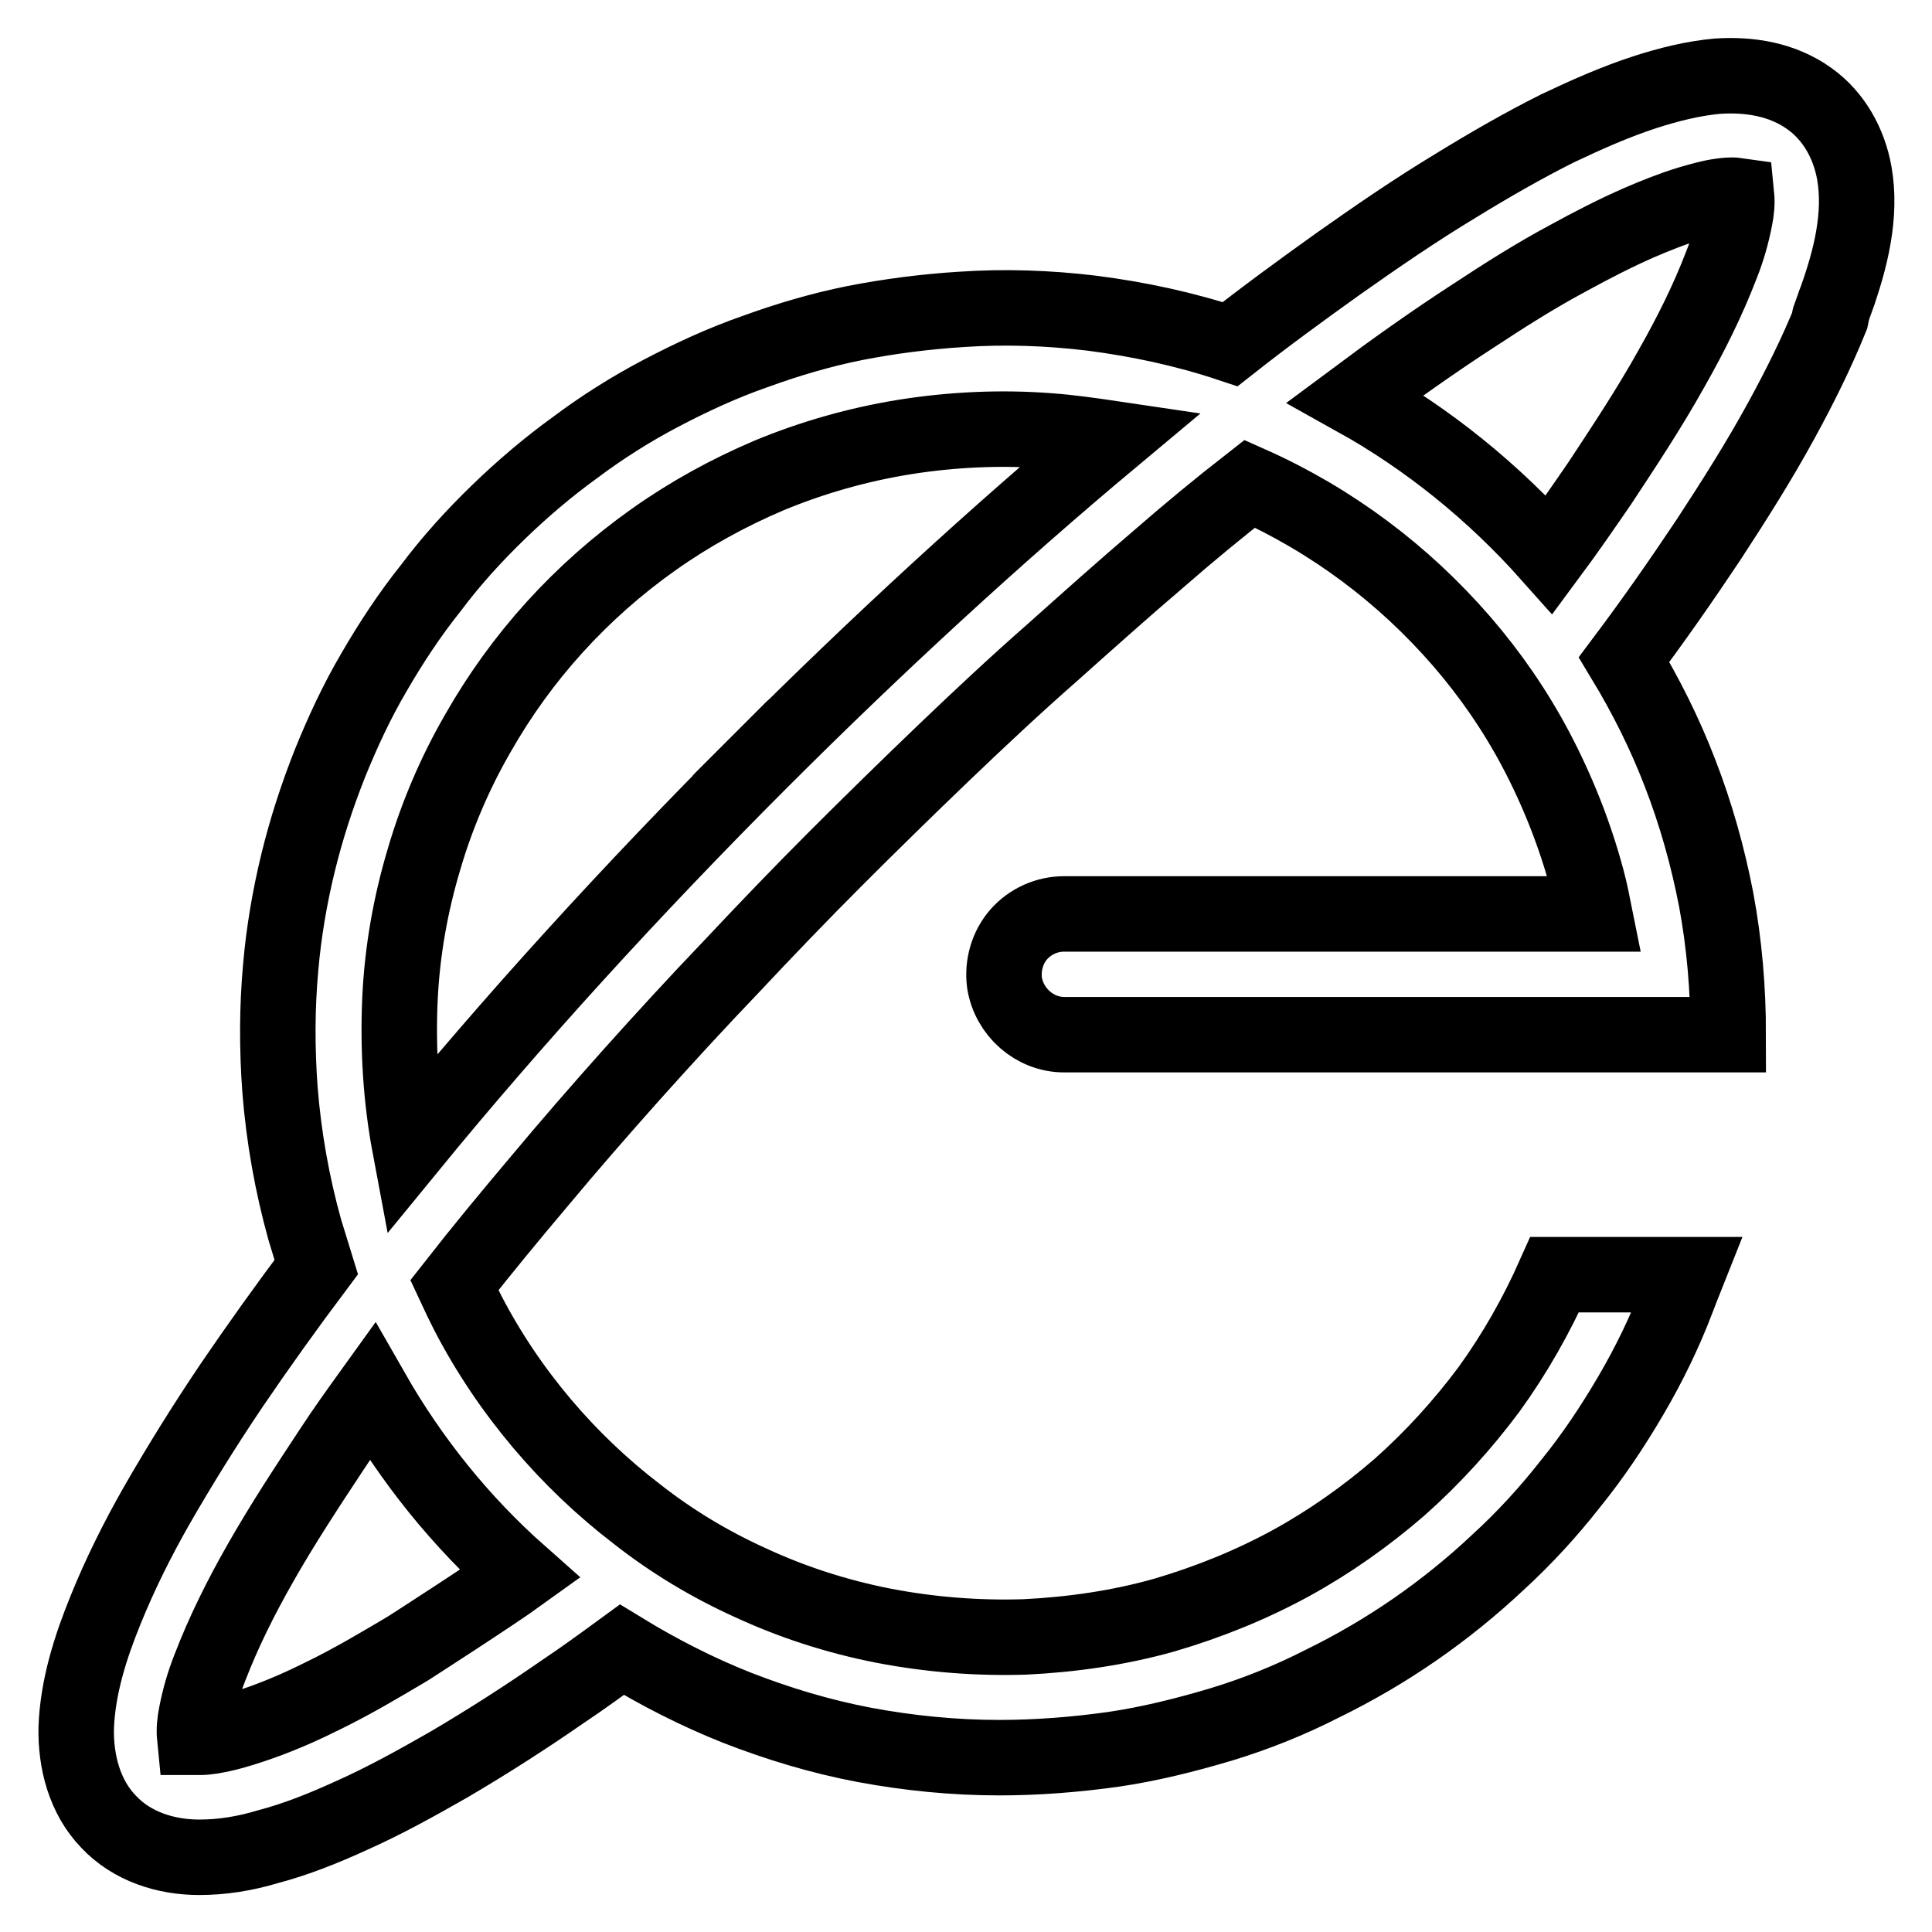 <?xml version="1.0" encoding="utf-8"?>
<!-- Svg Vector Icons : http://www.onlinewebfonts.com/icon -->
<!DOCTYPE svg PUBLIC "-//W3C//DTD SVG 1.1//EN" "http://www.w3.org/Graphics/SVG/1.1/DTD/svg11.dtd">
<svg version="1.1" xmlns="http://www.w3.org/2000/svg" xmlns:xlink="http://www.w3.org/1999/xlink" x="0px" y="0px" viewBox="0 0 256 256" enable-background="new 0 0 256 256" xml:space="preserve">
<g> <path stroke-width="10" fill-opacity="0" stroke="#000000"  d="M243.3,39.7c1.9-5.3,3.4-11.2,2.4-16.8c-0.7-3.9-2.7-7.5-5.9-9.8c-3.6-2.6-8-3.3-12.3-3 c-3.2,0.3-6.4,1.1-9.5,2.1c-4,1.3-7.8,3-11.6,4.8c-4.6,2.3-9.1,4.9-13.5,7.6c-5.3,3.2-10.4,6.7-15.5,10.3c-4.9,3.5-9.7,7-14.4,10.7 c-6-2-12.1-3.3-18.3-4.1c-5.8-0.7-11.6-0.9-17.4-0.5c-4.7,0.3-9.4,0.9-14,1.8c-4.5,0.9-8.9,2.2-13.3,3.8c-4.3,1.5-8.4,3.4-12.4,5.5 c-4,2.1-7.8,4.5-11.4,7.2c-3.6,2.6-7,5.5-10.2,8.6c-3.2,3.1-6.2,6.4-8.9,10c-2.8,3.5-5.3,7.3-7.5,11.1c-2.3,3.9-4.2,8-5.9,12.2 c-1.7,4.3-3.1,8.6-4.2,13.1c-1.1,4.5-1.9,9.2-2.3,13.8c-0.5,5.4-0.5,10.9-0.1,16.3c0.5,6.3,1.6,12.5,3.3,18.6 c0.5,1.6,1,3.3,1.5,4.9c-3.9,5.2-7.7,10.5-11.3,15.8c-3.5,5.2-6.8,10.5-9.9,15.9c-2.5,4.4-4.8,9-6.7,13.7c-2,4.9-3.7,10.2-3.9,15.6 c-0.1,4.5,1.1,9.2,4.3,12.5c3.1,3.3,7.6,4.7,12,4.7c3.1,0,6.1-0.5,9.1-1.4c3.8-1,7.5-2.5,11-4.1c4.5-2,8.8-4.4,13-6.8 c5.1-3,10.1-6.2,15-9.6c2.7-1.8,5.3-3.7,7.9-5.6c4.9,3,10,5.6,15.3,7.7c5.4,2.1,11,3.8,16.8,4.9c5.9,1.1,11.9,1.7,17.9,1.7 c5,0,10.1-0.4,15.1-1.1c4.8-0.7,9.6-1.9,14.3-3.3c4.6-1.4,9.1-3.2,13.4-5.4c4.3-2.1,8.4-4.5,12.3-7.2c3.9-2.7,7.6-5.7,11-8.9 c3.5-3.2,6.7-6.7,9.6-10.4c3-3.7,5.6-7.6,8-11.7c2.4-4.1,4.5-8.4,6.2-12.9c0.4-1,0.8-2.1,1.2-3.1H206c-2.4,5.4-5.3,10.5-8.7,15.2 c-3.5,4.7-7.5,9.1-11.9,13c-4.4,3.8-9.2,7.2-14.3,10c-5.3,2.9-11,5.2-16.8,6.9c-6,1.7-12.3,2.6-18.5,2.9 c-6.3,0.2-12.6-0.3-18.8-1.5c-6.1-1.2-12-3.1-17.6-5.7c-5.3-2.4-10.3-5.4-14.9-9c-4.7-3.6-8.9-7.6-12.7-12.1 c-3.8-4.5-7.1-9.4-9.8-14.6c-0.6-1.2-1.2-2.4-1.8-3.7c3.6-4.6,7.4-9.2,11.2-13.7c4-4.8,8.1-9.5,12.2-14.1 c4.3-4.8,8.7-9.6,13.2-14.3c4.6-4.9,9.2-9.7,13.9-14.4c4.7-4.7,9.5-9.4,14.3-14c4.7-4.5,9.5-9,14.4-13.3c4.7-4.2,9.4-8.4,14.2-12.5 c3.9-3.4,7.9-6.7,12-9.9c5.4,2.4,10.5,5.4,15.2,8.9c4.7,3.5,9,7.5,12.9,12c3.8,4.4,7.1,9.2,9.8,14.3c2.9,5.5,5.2,11.3,6.8,17.3 c0.4,1.5,0.7,3,1,4.5h-70.3c-2.3,0-4.5,1-6,2.7c-1.5,1.7-2.2,4.1-1.9,6.4c0.6,3.9,4,6.9,7.9,6.9h71.9h8.1h8c0-6-0.5-12-1.6-17.9 c-1.1-5.7-2.7-11.4-4.8-16.8c-2-5.2-4.5-10.2-7.4-15c3.9-5.2,7.6-10.5,11.2-15.9c3.4-5.2,6.7-10.4,9.7-15.9 c2.4-4.4,4.6-8.8,6.5-13.5C242.8,41.1,243,40.4,243.3,39.7C245.1,34.7,240.2,48.3,243.3,39.7z M54.1,218.4 c-3.7,2.2-7.4,4.4-11.3,6.3c-2.6,1.3-5.3,2.5-8.1,3.5c-1.7,0.6-3.5,1.2-5.3,1.6c-1,0.2-1.9,0.4-2.9,0.4c-0.2,0-0.5,0-0.7,0 c-0.1-1,0-2,0.2-3c0.4-2.1,1-4.2,1.8-6.2c1.8-4.7,4.1-9.3,6.6-13.7C37.4,202,40.7,197,44,192c1.7-2.6,3.5-5.1,5.3-7.6 c5.2,9.1,11.8,17.3,19.6,24.2C65.3,211.2,54.1,218.4,54.1,218.4z M100.8,100.8c-17.2,17.2-33,34.6-46.5,51.1 c-1.2-6.4-1.6-13-1.3-19.6c0.3-6.3,1.4-12.5,3.2-18.5c1.7-5.8,4.1-11.4,7.1-16.6c2.9-5.1,6.3-9.8,10.2-14.1 c3.9-4.3,8.3-8.2,13.1-11.6c4.8-3.4,9.9-6.2,15.3-8.5c5.8-2.4,11.8-4.1,18-5.1c6.3-1,12.8-1.3,19.2-0.8c2.7,0.2,5.5,0.6,8.2,1 C132.1,70.8,116.2,85.4,100.8,100.8C83.6,118,116.2,85.4,100.8,100.8z M179.6,52.8c5.1-3.8,10.3-7.5,15.7-11 c4.1-2.7,8.2-5.3,12.5-7.6c3.1-1.7,6.2-3.3,9.4-4.7c2.1-0.9,4.3-1.8,6.6-2.5c1.4-0.4,2.7-0.8,4.1-1c0.7-0.1,1.5-0.2,2.2-0.1 c0.1,1,0,2-0.2,3c-0.4,2.1-1,4.2-1.8,6.2c-1.8,4.7-4.1,9.3-6.6,13.7C218.6,54,215.3,59,212,64c-2.2,3.2-4.4,6.4-6.7,9.5 C198,65.3,189.3,58.2,179.6,52.8C179.6,52.8,179.6,52.8,179.6,52.8z"/></g>
</svg>